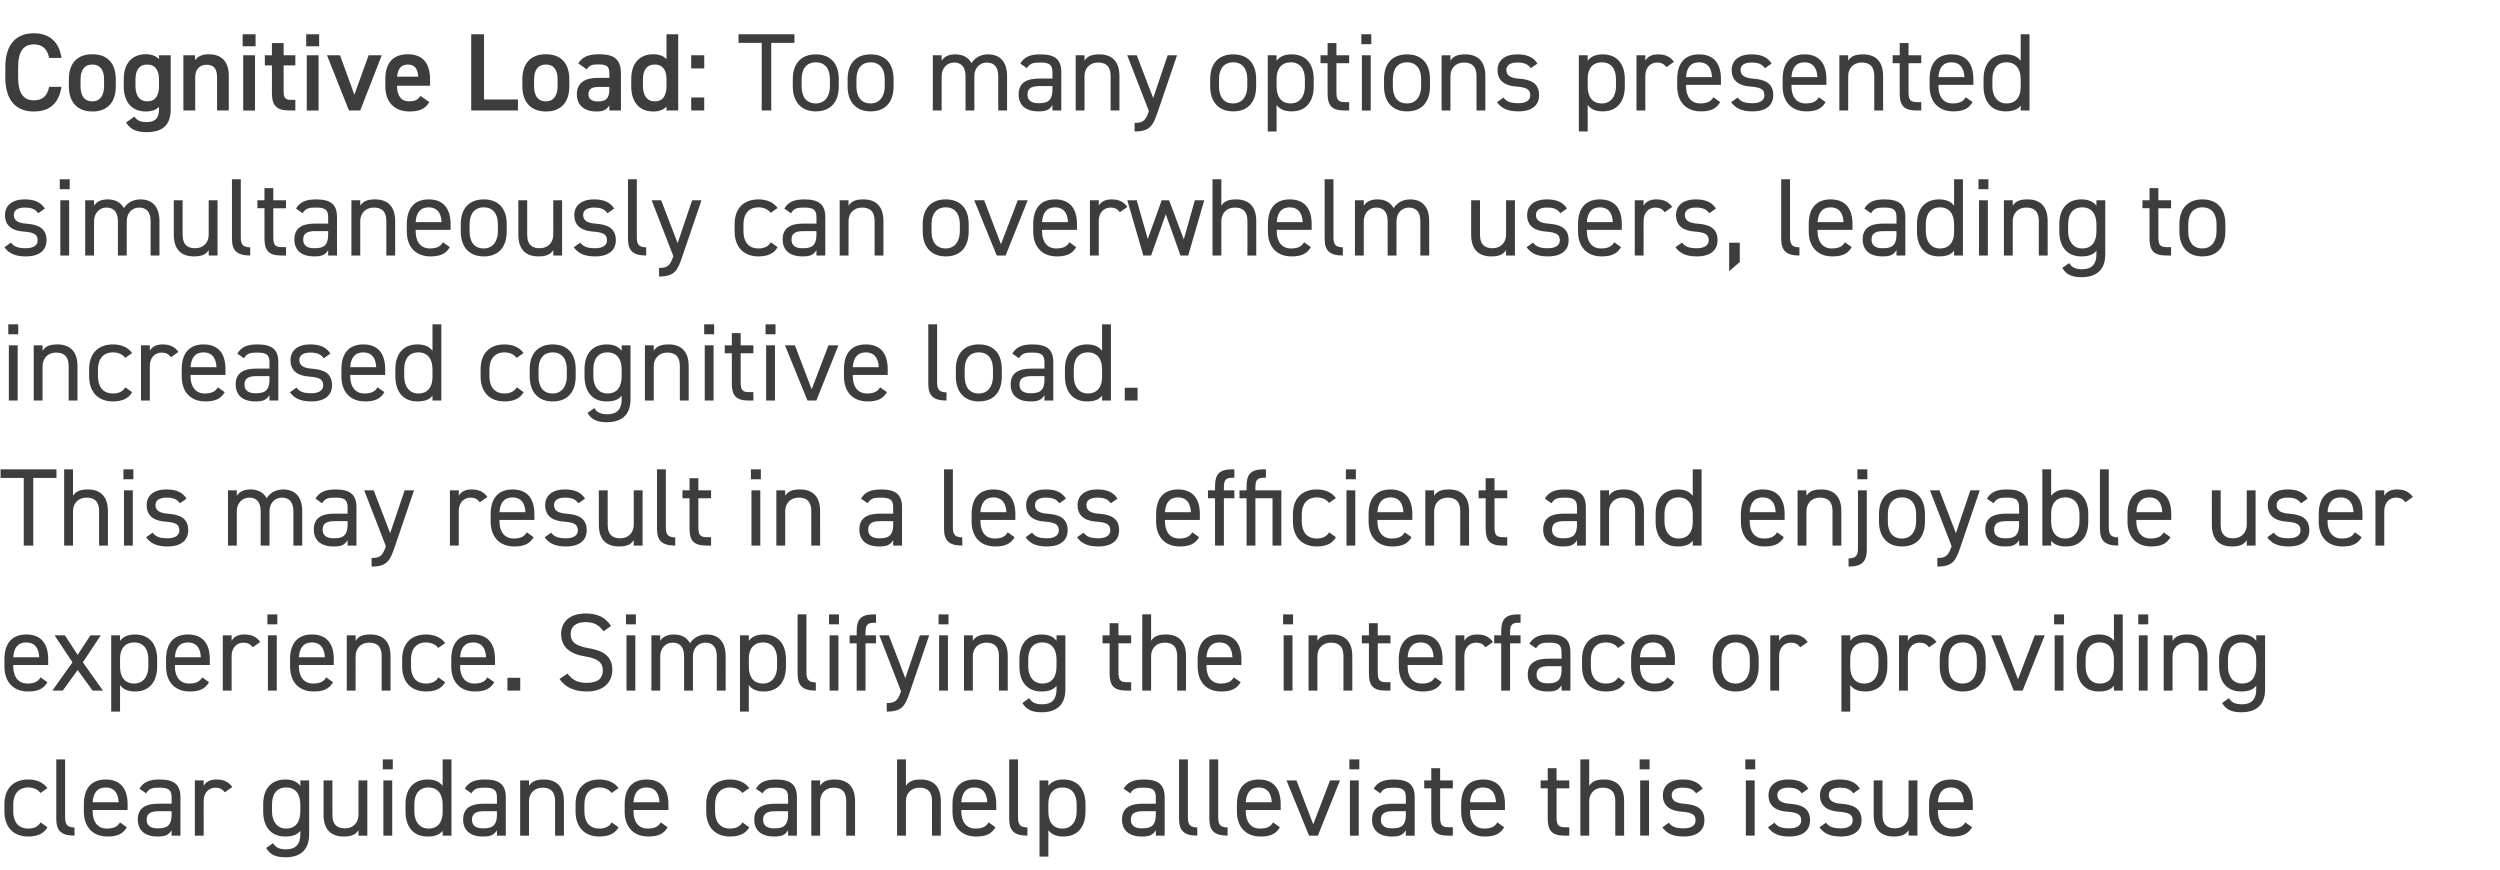 <svg xmlns="http://www.w3.org/2000/svg" width="362" height="126" fill="none"><path fill="#3D3D3D" d="M8.912 8.384H7.12C6.832 7.04 6.112 6.432 4.896 6.432c-1.472 0-2.272.96-2.272 3.344v1.408c0 2.352.8 3.344 2.272 3.344 1.264 0 1.936-.608 2.224-1.952h1.776c-.368 2.48-1.808 3.568-4 3.568-2.464 0-4.128-1.488-4.128-4.96V9.776c0-3.472 1.664-4.96 4.128-4.96 2.192 0 3.648 1.168 4.016 3.568Zm7.855 3.104v1.008c0 2.128-1.04 3.648-3.392 3.648-2.24 0-3.408-1.44-3.408-3.648v-1.008c0-2.352 1.248-3.632 3.408-3.632s3.392 1.28 3.392 3.632Zm-3.392 3.184c1.216 0 1.696-.976 1.696-2.224v-.928c0-1.392-.56-2.176-1.696-2.176-1.152 0-1.712.8-1.712 2.176v.928c0 1.248.416 2.224 1.712 2.224Zm9.649-6.112V8h1.696v7.84c0 2.464-1.408 3.296-3.488 3.296-1.44 0-2.336-.368-2.976-1.392l1.2-.864c.352.528.848.8 1.728.8 1.28 0 1.84-.544 1.84-1.84v-.368c-.432.448-1.072.672-1.92.672-2.128 0-3.184-1.52-3.184-3.616V11.44c0-2.304 1.248-3.584 3.184-3.584.864 0 1.488.256 1.92.704Zm-1.696 6.112c1.28 0 1.696-.976 1.696-2.224v-.928c0-1.376-.56-2.176-1.696-2.176-1.152 0-1.712.784-1.712 2.176v.928c0 1.248.48 2.224 1.712 2.224ZM26.553 16V8h1.68v.72c.352-.48.928-.864 1.984-.864 1.648 0 2.912.832 2.912 3.136V16h-1.696v-4.816c0-1.408-.64-1.808-1.52-1.808-1.056 0-1.648.72-1.648 1.792V16h-1.712Zm8.662 0V8h1.711v8h-1.712Zm-.08-9.296V4.96h1.872v1.744h-1.872Zm3.215 2.768V8h1.024V6.24h1.696V8h1.696v1.472H41.07v3.664c0 .928.144 1.328 1.04 1.328h.656V16h-.784c-1.92 0-2.608-.656-2.608-2.544V9.472H38.35ZM44.418 16V8h1.712v8h-1.712Zm-.08-9.296V4.96h1.872v1.744h-1.872ZM53.378 8h1.903l-3.12 8H50.53l-3.184-8h1.888l2.08 5.712L53.377 8Zm7.505 5.888 1.28.896c-.56.976-1.456 1.36-2.864 1.36-2.288 0-3.504-1.488-3.504-3.616V11.44c0-2.352 1.152-3.584 3.248-3.584 2.192 0 3.232 1.312 3.232 3.68v.88H57.49v.032c0 1.248.48 2.224 1.744 2.224.944 0 1.328-.288 1.648-.784Zm-1.84-4.544c-.992 0-1.456.672-1.536 1.76h3.056c-.064-1.168-.544-1.76-1.52-1.76ZM70.088 4.96v9.44H75V16h-6.768V4.96h1.856Zm12.35 6.528v1.008c0 2.128-1.04 3.648-3.392 3.648-2.24 0-3.408-1.44-3.408-3.648v-1.008c0-2.352 1.248-3.632 3.408-3.632s3.392 1.28 3.392 3.632Zm-3.392 3.184c1.216 0 1.697-.976 1.697-2.224v-.928c0-1.392-.56-2.176-1.697-2.176-1.152 0-1.712.8-1.712 2.176v.928c0 1.248.416 2.224 1.712 2.224Zm4.482-1.024c0-1.712 1.264-2.368 2.976-2.368h1.728v-.672c0-1.008-.384-1.28-1.584-1.28-.864 0-1.296.096-1.68.72l-1.232-.864c.576-.944 1.44-1.328 3.024-1.328 2.048 0 3.152.64 3.152 2.768V16h-1.68v-.736c-.384.624-.88.88-1.856.88-1.76 0-2.848-.896-2.848-2.496Zm4.704-.672v-.384h-1.6c-1.008 0-1.424.352-1.424 1.056 0 .736.544 1.04 1.36 1.04 1.04 0 1.664-.32 1.664-1.712Zm8.276-4.416v-3.6h1.696V16h-1.696v-.56c-.432.448-1.04.704-1.92.704-2.128 0-3.184-1.52-3.184-3.616V11.44c0-2.304 1.248-3.584 3.184-3.584.832 0 1.472.24 1.92.704Zm-1.696 6.112c1.28 0 1.696-.976 1.696-2.224v-1.024c0-1.312-.592-2.08-1.696-2.08-1.152 0-1.712.784-1.712 2.176v.928c0 1.248.48 2.224 1.712 2.224ZM101.973 8v1.904h-1.888V8h1.888Zm0 6.112V16h-1.888v-1.888h1.888Zm4.966-9.152h8.096v1.248h-3.36V16h-1.376V6.208h-3.36V4.96Zm14.513 6.496v1.056c0 2.08-1.024 3.616-3.328 3.616-2.128 0-3.328-1.408-3.328-3.616v-1.056c0-2.272 1.232-3.584 3.328-3.584 2.112 0 3.328 1.296 3.328 3.584Zm-3.328 3.52c1.36 0 2.048-1.104 2.048-2.464v-1.056c0-1.52-.736-2.432-2.048-2.432s-2.048.928-2.048 2.432v1.056c0 1.376.576 2.464 2.048 2.464Zm11.266-3.52v1.056c0 2.08-1.024 3.616-3.328 3.616-2.128 0-3.328-1.408-3.328-3.616v-1.056c0-2.272 1.232-3.584 3.328-3.584 2.112 0 3.328 1.296 3.328 3.584Zm-3.328 3.52c1.36 0 2.048-1.104 2.048-2.464v-1.056c0-1.52-.736-2.432-2.048-2.432s-2.048.928-2.048 2.432v1.056c0 1.376.576 2.464 2.048 2.464ZM135.071 16V8h1.28v.784c.352-.544.96-.912 1.984-.912 1.072 0 1.888.432 2.336 1.264.544-.848 1.424-1.264 2.4-1.264 1.712 0 2.752 1.056 2.752 3.136V16h-1.28v-4.976c0-1.456-.72-1.968-1.664-1.968-1.024 0-1.792.816-1.792 1.952V16h-1.28v-4.976c0-1.456-.72-1.968-1.664-1.968-1.04 0-1.792.848-1.792 1.952V16h-1.28Zm12.428-2.336c0-1.728 1.232-2.288 2.992-2.288h1.904v-.928c0-1.136-.528-1.392-1.776-1.392-.96 0-1.472.08-1.92.816l-.96-.672c.56-.928 1.376-1.328 2.896-1.328 2.032 0 3.04.656 3.04 2.576V16h-1.28v-.784c-.448.736-.992.912-2.032.912-1.856 0-2.864-.912-2.864-2.464Zm4.896-.736v-.464h-1.904c-1.264 0-1.712.432-1.712 1.232 0 .896.64 1.248 1.584 1.248 1.184 0 2.032-.224 2.032-2.016ZM155.759 16V8h1.28v.784c.4-.608.96-.912 2.144-.912 1.712 0 2.912.896 2.912 3.136V16h-1.28v-4.976c0-1.616-.88-1.968-1.824-1.968-1.2 0-1.952.848-1.952 1.952V16h-1.28Zm10.566.192.032-.112L163.221 8h1.376l2.384 6.208L169.077 8h1.36l-2.816 8.256c-.656 1.92-1.088 2.784-3.328 2.784v-1.248c1.056 0 1.552-.176 2.032-1.6Zm15.565-4.736v1.056c0 2.08-1.024 3.616-3.328 3.616-2.128 0-3.328-1.408-3.328-3.616v-1.056c0-2.272 1.232-3.584 3.328-3.584 2.112 0 3.328 1.296 3.328 3.584Zm-3.328 3.52c1.36 0 2.048-1.104 2.048-2.464v-1.056c0-1.52-.736-2.432-2.048-2.432s-2.048.928-2.048 2.432v1.056c0 1.376.576 2.464 2.048 2.464Zm6.289-6.176c.432-.592 1.12-.928 2.176-.928 1.984 0 3.2 1.296 3.2 3.584v1.056c0 2.08-1.024 3.616-3.2 3.616-1.056 0-1.744-.336-2.176-.928v3.84h-1.28V8h1.28v.8Zm2.048 6.176c1.36 0 2.048-1.104 2.048-2.464v-1.056c0-1.52-.736-2.432-2.048-2.432-1.28 0-2.048.88-2.048 2.32v1.168c0 1.376.576 2.464 2.048 2.464Zm4.312-5.824V8h1.024V6.24h1.28V8h1.84v1.152h-1.84v4.064c0 1.104.128 1.568 1.2 1.568h.64V16h-.688c-1.888 0-2.432-.8-2.432-2.464V9.152h-1.024ZM197.202 16V8h1.28v8h-1.28Zm-.08-9.6V4.96h1.44V6.4h-1.44Zm9.94 5.056v1.056c0 2.08-1.024 3.616-3.328 3.616-2.128 0-3.328-1.408-3.328-3.616v-1.056c0-2.272 1.232-3.584 3.328-3.584 2.112 0 3.328 1.296 3.328 3.584Zm-3.328 3.52c1.36 0 2.048-1.104 2.048-2.464v-1.056c0-1.52-.736-2.432-2.048-2.432s-2.048.928-2.048 2.432v1.056c0 1.376.576 2.464 2.048 2.464ZM208.743 16V8h1.28v.784c.4-.608.96-.912 2.144-.912 1.712 0 2.912.896 2.912 3.136V16h-1.28v-4.976c0-1.616-.88-1.968-1.824-1.968-1.2 0-1.952.848-1.952 1.952V16h-1.28Zm13.878-6.8-.96.672c-.432-.56-.88-.816-1.984-.816-.944 0-1.552.368-1.552 1.072 0 .912.8 1.184 1.856 1.264 1.504.112 2.88.544 2.88 2.384 0 1.392-.944 2.352-3.008 2.352-1.632 0-2.48-.496-3.088-1.328l.944-.672c.432.576 1.008.816 2.16.816 1.072 0 1.712-.416 1.712-1.136 0-.864-.512-1.168-2.064-1.28-1.344-.096-2.672-.64-2.672-2.384 0-1.328.96-2.272 2.864-2.272 1.296 0 2.288.336 2.912 1.328Zm7.277-.4c.432-.592 1.12-.928 2.176-.928 1.984 0 3.2 1.296 3.2 3.584v1.056c0 2.08-1.024 3.616-3.2 3.616-1.056 0-1.744-.336-2.176-.928v3.84h-1.28V8h1.28v.8Zm2.048 6.176c1.36 0 2.048-1.104 2.048-2.464v-1.056c0-1.52-.736-2.432-2.048-2.432-1.28 0-2.048.88-2.048 2.32v1.168c0 1.376.576 2.464 2.048 2.464Zm10.44-6.016-1.088.768c-.336-.464-.752-.672-1.344-.672-.976 0-1.712.736-1.712 1.936V16h-1.28V8h1.28v.784c.336-.56.88-.912 1.856-.912 1.088 0 1.776.368 2.288 1.088Zm5.705 5.12.992.704c-.56.976-1.408 1.344-2.8 1.344-2.144 0-3.424-1.392-3.424-3.616v-1.056c0-2.272 1.072-3.584 3.168-3.584 2.112 0 3.168 1.296 3.168 3.584v.832h-5.056v.224c0 1.376.656 2.464 2.048 2.464 1.04 0 1.568-.304 1.904-.896Zm-2.064-5.056c-1.232 0-1.808.816-1.888 2.144h3.76c-.064-1.344-.656-2.144-1.872-2.144Zm10.5.176-.96.672c-.432-.56-.88-.816-1.984-.816-.944 0-1.552.368-1.552 1.072 0 .912.8 1.184 1.856 1.264 1.504.112 2.88.544 2.88 2.384 0 1.392-.944 2.352-3.008 2.352-1.632 0-2.48-.496-3.088-1.328l.944-.672c.432.576 1.008.816 2.16.816 1.072 0 1.712-.416 1.712-1.136 0-.864-.512-1.168-2.064-1.28-1.344-.096-2.672-.64-2.672-2.384 0-1.328.96-2.272 2.864-2.272 1.296 0 2.288.336 2.912 1.328Zm6.829 4.88.992.704c-.56.976-1.408 1.344-2.8 1.344-2.144 0-3.424-1.392-3.424-3.616v-1.056c0-2.272 1.072-3.584 3.168-3.584 2.112 0 3.168 1.296 3.168 3.584v.832h-5.056v.224c0 1.376.656 2.464 2.048 2.464 1.04 0 1.568-.304 1.904-.896Zm-2.064-5.056c-1.232 0-1.808.816-1.888 2.144h3.76c-.064-1.344-.656-2.144-1.872-2.144ZM266.337 16V8h1.28v.784c.4-.608.96-.912 2.144-.912 1.712 0 2.912.896 2.912 3.136V16h-1.28v-4.976c0-1.616-.88-1.968-1.824-1.968-1.2 0-1.952.848-1.952 1.952V16h-1.28Zm7.718-6.848V8h1.024V6.24h1.28V8h1.84v1.152h-1.84v4.064c0 1.104.128 1.568 1.2 1.568h.64V16h-.688c-1.888 0-2.432-.8-2.432-2.464V9.152h-1.024Zm10.583 4.928.992.704c-.56.976-1.408 1.344-2.8 1.344-2.144 0-3.424-1.392-3.424-3.616v-1.056c0-2.272 1.072-3.584 3.168-3.584 2.112 0 3.168 1.296 3.168 3.584v.832h-5.056v.224c0 1.376.656 2.464 2.048 2.464 1.04 0 1.568-.304 1.904-.896Zm-2.064-5.056c-1.232 0-1.808.816-1.888 2.144h3.76c-.064-1.344-.656-2.144-1.872-2.144Zm10.02-.224V4.96h1.28V16h-1.28v-.704c-.432.56-1.12.832-2.176.832-2.176 0-3.2-1.536-3.2-3.616v-1.056c0-2.288 1.216-3.584 3.2-3.584 1.056 0 1.744.336 2.176.928Zm-2.048 6.176c1.424 0 2.048-1.024 2.048-2.352v-1.168c0-1.504-.736-2.432-2.048-2.432s-2.048.912-2.048 2.432v1.056c0 1.36.688 2.464 2.048 2.464ZM6.496 30.2l-.96.672c-.432-.56-.88-.816-1.984-.816-.944 0-1.552.368-1.552 1.072 0 .912.8 1.184 1.856 1.264 1.504.112 2.88.544 2.88 2.384 0 1.392-.944 2.352-3.008 2.352-1.632 0-2.48-.496-3.088-1.328l.944-.672c.432.576 1.008.816 2.16.816 1.072 0 1.712-.416 1.712-1.136 0-.864-.512-1.168-2.064-1.28-1.344-.096-2.672-.64-2.672-2.384 0-1.328.96-2.272 2.864-2.272 1.296 0 2.288.336 2.912 1.328ZM8.733 37v-8h1.28v8h-1.28Zm-.08-9.6v-1.44h1.44v1.44h-1.44Zm3.684 9.6v-8h1.28v.784c.352-.544.96-.912 1.984-.912 1.072 0 1.888.432 2.336 1.264.544-.848 1.424-1.264 2.4-1.264 1.712 0 2.752 1.056 2.752 3.136V37h-1.28v-4.976c0-1.456-.72-1.968-1.664-1.968-1.024 0-1.792.816-1.792 1.952V37h-1.28v-4.976c0-1.456-.72-1.968-1.664-1.968-1.04 0-1.792.848-1.792 1.952V37h-1.28ZM31.5 29v8h-1.28v-.784c-.4.608-.96.912-2.144.912-1.712 0-2.912-.896-2.912-3.136V29h1.28v4.976c0 1.616.88 1.968 1.824 1.968 1.2 0 1.952-.848 1.952-1.952V29h1.28Zm2.086 5.536V25.96h1.28v8.256c0 .864.048 1.6 1.36 1.6V37c-2.016 0-2.64-.8-2.64-2.464Zm3.686-4.384V29h1.024v-1.76h1.28V29h1.84v1.152h-1.84v4.064c0 1.104.129 1.568 1.2 1.568h.64V37h-.688c-1.887 0-2.431-.8-2.431-2.464v-4.384h-1.025Zm5.351 4.512c0-1.728 1.232-2.288 2.992-2.288h1.904v-.928c0-1.136-.528-1.392-1.776-1.392-.96 0-1.472.08-1.92.816l-.96-.672c.56-.928 1.376-1.328 2.896-1.328 2.032 0 3.04.656 3.04 2.576V37h-1.28v-.784c-.448.736-.992.912-2.032.912-1.856 0-2.864-.912-2.864-2.464Zm4.896-.736v-.464h-1.904c-1.264 0-1.712.432-1.712 1.232 0 .896.64 1.248 1.584 1.248 1.184 0 2.032-.224 2.032-2.016ZM50.884 37v-8h1.28v.784c.4-.608.96-.912 2.144-.912 1.712 0 2.912.896 2.912 3.136V37h-1.28v-4.976c0-1.616-.88-1.968-1.824-1.968-1.2 0-1.952.848-1.952 1.952V37h-1.28Zm13.254-1.92.992.704c-.56.976-1.408 1.344-2.8 1.344-2.144 0-3.424-1.392-3.424-3.616v-1.056c0-2.272 1.072-3.584 3.168-3.584 2.112 0 3.168 1.296 3.168 3.584v.832h-5.056v.224c0 1.376.656 2.464 2.048 2.464 1.04 0 1.568-.304 1.904-.896Zm-2.064-5.056c-1.232 0-1.808.816-1.888 2.144h3.76c-.064-1.344-.656-2.144-1.872-2.144Zm11.3 2.432v1.056c0 2.08-1.024 3.616-3.328 3.616-2.128 0-3.328-1.408-3.328-3.616v-1.056c0-2.272 1.232-3.584 3.328-3.584 2.112 0 3.328 1.296 3.328 3.584Zm-3.328 3.52c1.36 0 2.048-1.104 2.048-2.464v-1.056c0-1.52-.736-2.432-2.048-2.432s-2.048.928-2.048 2.432v1.056c0 1.376.576 2.464 2.048 2.464ZM81.392 29v8h-1.28v-.784c-.4.608-.96.912-2.144.912-1.712 0-2.912-.896-2.912-3.136V29h1.28v4.976c0 1.616.88 1.968 1.824 1.968 1.2 0 1.952-.848 1.952-1.952V29h1.28Zm7.541 1.2-.96.672c-.431-.56-.88-.816-1.983-.816-.944 0-1.552.368-1.552 1.072 0 .912.8 1.184 1.855 1.264 1.504.112 2.88.544 2.88 2.384 0 1.392-.944 2.352-3.008 2.352-1.632 0-2.48-.496-3.088-1.328l.945-.672c.431.576 1.007.816 2.16.816 1.072 0 1.712-.416 1.712-1.136 0-.864-.513-1.168-2.065-1.28-1.343-.096-2.671-.64-2.671-2.384 0-1.328.96-2.272 2.864-2.272 1.295 0 2.287.336 2.911 1.328Zm1.998 4.336V25.96h1.28v8.256c0 .864.048 1.6 1.36 1.6V37c-2.016 0-2.64-.8-2.64-2.464Zm6.534 2.656.032-.112L94.361 29h1.376l2.384 6.208L100.217 29h1.36l-2.816 8.256c-.656 1.92-1.088 2.784-3.328 2.784v-1.248c1.056 0 1.552-.176 2.032-1.6Zm14.141-2.112.992.704c-.496.928-1.472 1.344-2.768 1.344-2.192 0-3.456-1.408-3.456-3.616v-1.056c0-2.272 1.296-3.584 3.456-3.584 1.2 0 2.192.432 2.768 1.248l-1.008.704c-.352-.512-1.024-.8-1.76-.8-1.376 0-2.176.928-2.176 2.432v1.056c0 1.376.64 2.464 2.176 2.464.752 0 1.44-.256 1.776-.896Zm1.722-.416c0-1.728 1.232-2.288 2.992-2.288h1.904v-.928c0-1.136-.528-1.392-1.776-1.392-.96 0-1.472.08-1.92.816l-.96-.672c.56-.928 1.376-1.328 2.896-1.328 2.032 0 3.04.656 3.04 2.576V37h-1.28v-.784c-.448.736-.992.912-2.032.912-1.856 0-2.864-.912-2.864-2.464Zm4.896-.736v-.464h-1.904c-1.264 0-1.712.432-1.712 1.232 0 .896.64 1.248 1.584 1.248 1.184 0 2.032-.224 2.032-2.016ZM121.587 37v-8h1.28v.784c.4-.608.96-.912 2.144-.912 1.712 0 2.912.896 2.912 3.136V37h-1.28v-4.976c0-1.616-.88-1.968-1.824-1.968-1.2 0-1.952.848-1.952 1.952V37h-1.28Zm18.678-4.544v1.056c0 2.08-1.024 3.616-3.328 3.616-2.128 0-3.328-1.408-3.328-3.616v-1.056c0-2.272 1.232-3.584 3.328-3.584 2.112 0 3.328 1.296 3.328 3.584Zm-3.328 3.52c1.36 0 2.048-1.104 2.048-2.464v-1.056c0-1.52-.736-2.432-2.048-2.432s-2.048.928-2.048 2.432v1.056c0 1.376.576 2.464 2.048 2.464ZM147.37 29h1.44l-3.2 8h-1.28l-3.264-8h1.44l2.432 6.368L147.37 29Zm7.471 6.08.992.704c-.56.976-1.408 1.344-2.8 1.344-2.144 0-3.424-1.392-3.424-3.616v-1.056c0-2.272 1.072-3.584 3.168-3.584 2.112 0 3.168 1.296 3.168 3.584v.832h-5.056v.224c0 1.376.656 2.464 2.048 2.464 1.04 0 1.568-.304 1.904-.896Zm-2.064-5.056c-1.232 0-1.808.816-1.888 2.144h3.76c-.064-1.344-.656-2.144-1.872-2.144Zm10.468-.064-1.088.768c-.336-.464-.752-.672-1.344-.672-.976 0-1.712.736-1.712 1.936V37h-1.28v-8h1.28v.784c.336-.56.88-.912 1.856-.912 1.088 0 1.776.368 2.288 1.088Zm5.561 1.056L166.678 37h-1.12l-2.32-8h1.36l1.6 5.616L168.214 29h1.072l2.128 5.664 1.6-5.664h1.36l-2.32 8h-1.12l-2.128-5.984ZM175.571 37V25.96h1.28v3.824c.4-.608.96-.912 2.144-.912 1.712 0 2.912.896 2.912 3.136V37h-1.28v-4.976c0-1.616-.88-1.968-1.824-1.968-1.2 0-1.952.848-1.952 1.952V37h-1.28Zm13.254-1.92.992.704c-.56.976-1.408 1.344-2.8 1.344-2.144 0-3.424-1.392-3.424-3.616v-1.056c0-2.272 1.072-3.584 3.168-3.584 2.112 0 3.168 1.296 3.168 3.584v.832h-5.056v.224c0 1.376.656 2.464 2.048 2.464 1.04 0 1.568-.304 1.904-.896Zm-2.064-5.056c-1.232 0-1.808.816-1.888 2.144h3.76c-.064-1.344-.656-2.144-1.872-2.144Zm5.045 4.512V25.96h1.28v8.256c0 .864.048 1.6 1.36 1.6V37c-2.016 0-2.64-.8-2.64-2.464Zm4.39 2.464v-8h1.28v.784c.352-.544.96-.912 1.984-.912 1.072 0 1.888.432 2.336 1.264.544-.848 1.424-1.264 2.4-1.264 1.712 0 2.752 1.056 2.752 3.136V37h-1.28v-4.976c0-1.456-.72-1.968-1.664-1.968-1.024 0-1.792.816-1.792 1.952V37h-1.28v-4.976c0-1.456-.72-1.968-1.664-1.968-1.04 0-1.792.848-1.792 1.952V37h-1.28Zm23.164-8v8h-1.28v-.784c-.4.608-.96.912-2.144.912-1.712 0-2.912-.896-2.912-3.136V29h1.28v4.976c0 1.616.88 1.968 1.824 1.968 1.2 0 1.952-.848 1.952-1.952V29h1.28Zm7.542 1.2-.96.672c-.432-.56-.88-.816-1.984-.816-.944 0-1.552.368-1.552 1.072 0 .912.8 1.184 1.856 1.264 1.504.112 2.88.544 2.88 2.384 0 1.392-.944 2.352-3.008 2.352-1.632 0-2.48-.496-3.088-1.328l.944-.672c.432.576 1.008.816 2.16.816 1.072 0 1.712-.416 1.712-1.136 0-.864-.512-1.168-2.064-1.28-1.344-.096-2.672-.64-2.672-2.384 0-1.328.96-2.272 2.864-2.272 1.296 0 2.288.336 2.912 1.328Zm6.829 4.88.992.704c-.56.976-1.408 1.344-2.8 1.344-2.144 0-3.424-1.392-3.424-3.616v-1.056c0-2.272 1.072-3.584 3.168-3.584 2.112 0 3.168 1.296 3.168 3.584v.832h-5.056v.224c0 1.376.656 2.464 2.048 2.464 1.04 0 1.568-.304 1.904-.896Zm-2.064-5.056c-1.232 0-1.808.816-1.888 2.144h3.76c-.064-1.344-.656-2.144-1.872-2.144Zm10.469-.064-1.088.768c-.336-.464-.752-.672-1.344-.672-.976 0-1.712.736-1.712 1.936V37h-1.28v-8h1.28v.784c.336-.56.88-.912 1.856-.912 1.088 0 1.776.368 2.288 1.088Zm6.329.24-.96.672c-.432-.56-.88-.816-1.984-.816-.944 0-1.552.368-1.552 1.072 0 .912.8 1.184 1.856 1.264 1.504.112 2.88.544 2.88 2.384 0 1.392-.944 2.352-3.008 2.352-1.632 0-2.48-.496-3.088-1.328l.944-.672c.432.576 1.008.816 2.16.816 1.072 0 1.712-.416 1.712-1.136 0-.864-.512-1.168-2.064-1.28-1.344-.096-2.672-.64-2.672-2.384 0-1.328.96-2.272 2.864-2.272 1.296 0 2.288.336 2.912 1.328Zm3.453 4.944v2.8l-1.536 1.328v-4.128h1.536Zm5.997-.608V25.96h1.28v8.256c0 .864.048 1.6 1.36 1.6V37c-2.016 0-2.64-.8-2.64-2.464Zm9.223.544.992.704c-.56.976-1.408 1.344-2.8 1.344-2.144 0-3.424-1.392-3.424-3.616v-1.056c0-2.272 1.072-3.584 3.168-3.584 2.112 0 3.168 1.296 3.168 3.584v.832h-5.056v.224c0 1.376.656 2.464 2.048 2.464 1.04 0 1.568-.304 1.904-.896Zm-2.064-5.056c-1.232 0-1.808.816-1.888 2.144h3.76c-.064-1.344-.656-2.144-1.872-2.144Zm4.644 4.64c0-1.728 1.232-2.288 2.992-2.288h1.904v-.928c0-1.136-.528-1.392-1.776-1.392-.96 0-1.472.08-1.92.816l-.96-.672c.56-.928 1.376-1.328 2.896-1.328 2.032 0 3.04.656 3.04 2.576V37h-1.28v-.784c-.448.736-.992.912-2.032.912-1.856 0-2.864-.912-2.864-2.464Zm4.896-.736v-.464h-1.904c-1.264 0-1.712.432-1.712 1.232 0 .896.64 1.248 1.584 1.248 1.184 0 2.032-.224 2.032-2.016Zm8.34-4.128v-3.84h1.28V37h-1.28v-.704c-.432.56-1.12.832-2.176.832-2.176 0-3.2-1.536-3.2-3.616v-1.056c0-2.288 1.216-3.584 3.2-3.584 1.056 0 1.744.336 2.176.928Zm-2.048 6.176c1.424 0 2.048-1.024 2.048-2.352v-1.168c0-1.504-.736-2.432-2.048-2.432s-2.048.912-2.048 2.432v1.056c0 1.36.688 2.464 2.048 2.464ZM286.561 37v-8h1.28v8h-1.28Zm-.08-9.6v-1.44h1.44v1.44h-1.44Zm3.684 9.6v-8h1.28v.784c.4-.608.96-.912 2.144-.912 1.712 0 2.912.896 2.912 3.136V37h-1.28v-4.976c0-1.616-.88-1.968-1.824-1.968-1.2 0-1.952.848-1.952 1.952V37h-1.28Zm13.398-7.2V29h1.28v7.84c0 2.224-1.28 3.296-3.424 3.296-1.392 0-2.24-.368-2.8-1.344l.992-.704c.336.592.864.896 1.904.896 1.392 0 2.048-.768 2.048-2.144v-.544c-.432.56-1.12.832-2.176.832-2.176 0-3.2-1.536-3.2-3.616v-1.056c0-2.288 1.216-3.584 3.2-3.584 1.056 0 1.744.336 2.176.928Zm-2.048 6.176c1.472 0 2.048-1.088 2.048-2.464v-1.056c0-1.504-.736-2.432-2.048-2.432s-2.048.912-2.048 2.432v1.056c0 1.36.688 2.464 2.048 2.464Zm8.712-5.824V29h1.024v-1.76h1.28V29h1.84v1.152h-1.84v4.064c0 1.104.128 1.568 1.2 1.568h.64V37h-.688c-1.888 0-2.432-.8-2.432-2.464v-4.384h-1.024Zm12.007 2.304v1.056c0 2.08-1.024 3.616-3.328 3.616-2.128 0-3.328-1.408-3.328-3.616v-1.056c0-2.272 1.232-3.584 3.328-3.584 2.112 0 3.328 1.296 3.328 3.584Zm-3.328 3.52c1.36 0 2.048-1.104 2.048-2.464v-1.056c0-1.52-.736-2.432-2.048-2.432s-2.048.928-2.048 2.432v1.056c0 1.376.576 2.464 2.048 2.464ZM1.28 58v-8h1.28v8H1.28Zm-.08-9.6v-1.44h1.44v1.44H1.2ZM4.884 58v-8h1.28v.784c.4-.608.96-.912 2.144-.912 1.712 0 2.912.896 2.912 3.136V58H9.94v-4.976c0-1.616-.88-1.968-1.824-1.968-1.2 0-1.952.848-1.952 1.952V58h-1.28Zm13.254-1.92.992.704c-.496.928-1.472 1.344-2.768 1.344-2.192 0-3.456-1.408-3.456-3.616v-1.056c0-2.272 1.296-3.584 3.456-3.584 1.2 0 2.192.432 2.768 1.248l-1.008.704c-.352-.512-1.024-.8-1.76-.8-1.376 0-2.176.928-2.176 2.432v1.056c0 1.376.64 2.464 2.176 2.464.752 0 1.44-.256 1.776-.896Zm7.701-5.12-1.088.768c-.336-.464-.752-.672-1.344-.672-.976 0-1.712.736-1.712 1.936V58h-1.28v-8h1.28v.784c.336-.56.88-.912 1.856-.912 1.088 0 1.776.368 2.288 1.088Zm5.705 5.12.992.704c-.56.976-1.408 1.344-2.8 1.344-2.144 0-3.424-1.392-3.424-3.616v-1.056c0-2.272 1.072-3.584 3.168-3.584 2.112 0 3.168 1.296 3.168 3.584v.832h-5.056v.224c0 1.376.656 2.464 2.048 2.464 1.04 0 1.568-.304 1.904-.896Zm-2.064-5.056c-1.232 0-1.808.816-1.888 2.144h3.76c-.064-1.344-.656-2.144-1.872-2.144Zm4.644 4.64c0-1.728 1.232-2.288 2.992-2.288h1.904v-.928c0-1.136-.528-1.392-1.776-1.392-.96 0-1.472.08-1.92.816l-.96-.672c.56-.928 1.376-1.328 2.896-1.328 2.032 0 3.04.656 3.04 2.576V58h-1.28v-.784c-.448.736-.992.912-2.032.912-1.856 0-2.864-.912-2.864-2.464Zm4.896-.736v-.464h-1.904c-1.264 0-1.712.432-1.712 1.232 0 .896.64 1.248 1.584 1.248 1.184 0 2.032-.224 2.032-2.016Zm8.82-3.728-.96.672c-.432-.56-.88-.816-1.984-.816-.944 0-1.552.368-1.552 1.072 0 .912.8 1.184 1.856 1.264 1.504.112 2.88.544 2.88 2.384 0 1.392-.944 2.352-3.008 2.352-1.632 0-2.48-.496-3.088-1.328l.944-.672c.432.576 1.008.816 2.16.816 1.072 0 1.712-.416 1.712-1.136 0-.864-.512-1.168-2.064-1.28-1.344-.096-2.672-.64-2.672-2.384 0-1.328.96-2.272 2.864-2.272 1.296 0 2.288.336 2.912 1.328Zm6.829 4.88.992.704c-.56.976-1.408 1.344-2.8 1.344-2.144 0-3.424-1.392-3.424-3.616v-1.056c0-2.272 1.072-3.584 3.168-3.584 2.112 0 3.168 1.296 3.168 3.584v.832h-5.056v.224c0 1.376.656 2.464 2.048 2.464 1.04 0 1.568-.304 1.904-.896Zm-2.064-5.056c-1.232 0-1.808.816-1.888 2.144h3.76c-.064-1.344-.656-2.144-1.872-2.144Zm10.02-.224v-3.84h1.28V58h-1.28v-.704c-.432.56-1.12.832-2.176.832-2.176 0-3.2-1.536-3.2-3.616v-1.056c0-2.288 1.216-3.584 3.2-3.584 1.056 0 1.744.336 2.176.928Zm-2.048 6.176c1.424 0 2.048-1.024 2.048-2.352v-1.168c0-1.504-.736-2.432-2.048-2.432s-2.048.912-2.048 2.432v1.056c0 1.36.688 2.464 2.048 2.464Zm14.248-.896.992.704c-.496.928-1.472 1.344-2.768 1.344-2.192 0-3.456-1.408-3.456-3.616v-1.056c0-2.272 1.296-3.584 3.456-3.584 1.2 0 2.192.432 2.768 1.248l-1.008.704c-.352-.512-1.024-.8-1.76-.8-1.376 0-2.176.928-2.176 2.432v1.056c0 1.376.64 2.464 2.176 2.464.752 0 1.44-.256 1.776-.896Zm8.534-2.624v1.056c0 2.08-1.024 3.616-3.328 3.616-2.129 0-3.329-1.408-3.329-3.616v-1.056c0-2.272 1.233-3.584 3.329-3.584 2.111 0 3.328 1.296 3.328 3.584Zm-3.328 3.52c1.36 0 2.047-1.104 2.047-2.464v-1.056c0-1.52-.736-2.432-2.047-2.432-1.313 0-2.049.928-2.049 2.432v1.056c0 1.376.576 2.464 2.049 2.464Zm9.985-6.176V50h1.28v7.84c0 2.224-1.28 3.296-3.424 3.296-1.392 0-2.24-.368-2.8-1.344l.992-.704c.336.592.864.896 1.904.896 1.392 0 2.048-.768 2.048-2.144v-.544c-.432.56-1.12.832-2.176.832-2.176 0-3.2-1.536-3.2-3.616v-1.056c0-2.288 1.216-3.584 3.2-3.584 1.056 0 1.744.336 2.176.928Zm-2.048 6.176c1.472 0 2.048-1.088 2.048-2.464v-1.056c0-1.504-.736-2.432-2.048-2.432s-2.048.912-2.048 2.432v1.056c0 1.36.688 2.464 2.048 2.464ZM93.384 58v-8h1.28v.784c.4-.608.96-.912 2.144-.912 1.712 0 2.912.896 2.912 3.136V58h-1.28v-4.976c0-1.616-.88-1.968-1.824-1.968-1.2 0-1.952.848-1.952 1.952V58h-1.28Zm8.662 0v-8h1.28v8h-1.28Zm-.08-9.6v-1.44h1.44v1.44h-1.44Zm2.979 2.752V50h1.024v-1.76h1.28V50h1.84v1.152h-1.84v4.064c0 1.104.128 1.568 1.2 1.568h.64V58h-.688c-1.888 0-2.432-.8-2.432-2.464v-4.384h-1.024ZM110.936 58v-8h1.28v8h-1.28Zm-.08-9.6v-1.44h1.44v1.44h-1.44Zm9.108 1.6h1.44l-3.2 8h-1.28l-3.264-8h1.44l2.432 6.368L119.964 50Zm7.471 6.08.992.704c-.56.976-1.408 1.344-2.8 1.344-2.144 0-3.424-1.392-3.424-3.616v-1.056c0-2.272 1.072-3.584 3.168-3.584 2.112 0 3.168 1.296 3.168 3.584v.832h-5.056v.224c0 1.376.656 2.464 2.048 2.464 1.04 0 1.568-.304 1.904-.896Zm-2.064-5.056c-1.232 0-1.809.816-1.888 2.144h3.76c-.064-1.344-.656-2.144-1.872-2.144Zm9.044 4.512V46.96h1.28v8.256c0 .864.048 1.6 1.36 1.6V58c-2.016 0-2.64-.8-2.64-2.464Zm10.647-2.08v1.056c0 2.08-1.024 3.616-3.328 3.616-2.128 0-3.328-1.408-3.328-3.616v-1.056c0-2.272 1.232-3.584 3.328-3.584 2.112 0 3.328 1.296 3.328 3.584Zm-3.328 3.52c1.36 0 2.048-1.104 2.048-2.464v-1.056c0-1.52-.736-2.432-2.048-2.432s-2.048.928-2.048 2.432v1.056c0 1.376.576 2.464 2.048 2.464Zm4.609-1.312c0-1.728 1.232-2.288 2.992-2.288h1.904v-.928c0-1.136-.528-1.392-1.776-1.392-.96 0-1.472.08-1.92.816l-.96-.672c.56-.928 1.376-1.328 2.896-1.328 2.032 0 3.04.656 3.04 2.576V58h-1.28v-.784c-.448.736-.992.912-2.032.912-1.856 0-2.864-.912-2.864-2.464Zm4.896-.736v-.464h-1.904c-1.264 0-1.712.432-1.712 1.232 0 .896.64 1.248 1.584 1.248 1.184 0 2.032-.224 2.032-2.016Zm8.34-4.128v-3.84h1.28V58h-1.28v-.704c-.432.56-1.12.832-2.176.832-2.176 0-3.2-1.536-3.2-3.616v-1.056c0-2.288 1.216-3.584 3.2-3.584 1.056 0 1.744.336 2.176.928Zm-2.048 6.176c1.424 0 2.048-1.024 2.048-2.352v-1.168c0-1.504-.736-2.432-2.048-2.432s-2.048.912-2.048 2.432v1.056c0 1.36.688 2.464 2.048 2.464Zm7.191-.832V58h-1.856v-1.856h1.856ZM.08 67.96h8.096v1.248h-3.36V79H3.44v-9.792H.08V67.96ZM9.29 79V67.96h1.28v3.824c.4-.608.96-.912 2.144-.912 1.712 0 2.912.896 2.912 3.136V79h-1.28v-4.976c0-1.616-.88-1.968-1.824-1.968-1.2 0-1.952.848-1.952 1.952V79H9.29Zm8.662 0v-8h1.28v8h-1.28Zm-.08-9.6v-1.44h1.44v1.44h-1.44Zm9.14 2.8-.96.672c-.432-.56-.88-.816-1.984-.816-.944 0-1.552.368-1.552 1.072 0 .912.8 1.184 1.856 1.264 1.504.112 2.88.544 2.88 2.384 0 1.392-.944 2.352-3.008 2.352-1.632 0-2.48-.496-3.088-1.328l.944-.672c.432.576 1.008.816 2.16.816 1.072 0 1.712-.416 1.712-1.136 0-.864-.512-1.168-2.064-1.28-1.344-.096-2.672-.64-2.672-2.384 0-1.328.96-2.272 2.864-2.272 1.296 0 2.288.336 2.912 1.328Zm5.997 6.8v-8h1.28v.784c.352-.544.96-.912 1.984-.912 1.072 0 1.888.432 2.336 1.264.544-.848 1.424-1.264 2.4-1.264 1.712 0 2.752 1.056 2.752 3.136V79h-1.28v-4.976c0-1.456-.72-1.968-1.664-1.968-1.024 0-1.792.816-1.792 1.952V79h-1.28v-4.976c0-1.456-.72-1.968-1.664-1.968-1.04 0-1.792.848-1.792 1.952V79h-1.28Zm12.428-2.336c0-1.728 1.232-2.288 2.992-2.288h1.904v-.928c0-1.136-.528-1.392-1.776-1.392-.96 0-1.472.08-1.92.816l-.96-.672c.56-.928 1.376-1.328 2.896-1.328 2.032 0 3.04.656 3.04 2.576V79h-1.28v-.784c-.448.736-.992.912-2.032.912-1.856 0-2.864-.912-2.864-2.464Zm4.896-.736v-.464h-1.904c-1.264 0-1.712.432-1.712 1.232 0 .896.64 1.248 1.584 1.248 1.184 0 2.032-.224 2.032-2.016Zm5.507 3.264.032-.112L52.736 71h1.376l2.384 6.208L58.592 71h1.36l-2.816 8.256c-.656 1.92-1.088 2.784-3.328 2.784v-1.248c1.056 0 1.552-.176 2.032-1.6Zm14.733-7.232-1.088.768c-.336-.464-.752-.672-1.344-.672-.976 0-1.712.736-1.712 1.936V79h-1.28v-8h1.28v.784c.336-.56.88-.912 1.856-.912 1.088 0 1.776.368 2.288 1.088Zm5.705 5.12.992.704c-.56.976-1.408 1.344-2.8 1.344-2.144 0-3.424-1.392-3.424-3.616v-1.056c0-2.272 1.072-3.584 3.168-3.584 2.112 0 3.168 1.296 3.168 3.584v.832h-5.056v.224c0 1.376.656 2.464 2.048 2.464 1.04 0 1.568-.304 1.904-.896Zm-2.064-5.056c-1.232 0-1.808.816-1.888 2.144h3.76c-.064-1.344-.656-2.144-1.872-2.144Zm10.5.176-.96.672c-.431-.56-.88-.816-1.983-.816-.944 0-1.552.368-1.552 1.072 0 .912.8 1.184 1.856 1.264 1.504.112 2.88.544 2.88 2.384 0 1.392-.944 2.352-3.008 2.352-1.632 0-2.48-.496-3.088-1.328l.944-.672c.432.576 1.008.816 2.16.816 1.072 0 1.712-.416 1.712-1.136 0-.864-.512-1.168-2.064-1.28-1.344-.096-2.672-.64-2.672-2.384 0-1.328.96-2.272 2.864-2.272 1.296 0 2.288.336 2.912 1.328Zm8.334-1.2v8h-1.28v-.784c-.4.608-.96.912-2.144.912-1.712 0-2.912-.896-2.912-3.136V71h1.28v4.976c0 1.616.88 1.968 1.824 1.968 1.2 0 1.952-.848 1.952-1.952V71h1.28Zm2.086 5.536V67.96h1.28v8.256c0 .864.048 1.6 1.36 1.6V79c-2.016 0-2.64-.8-2.64-2.464Zm3.686-4.384V71h1.024v-1.76h1.28V71h1.84v1.152h-1.84v4.064c0 1.104.128 1.568 1.2 1.568h.64V79h-.688c-1.888 0-2.432-.8-2.432-2.464v-4.384H98.82ZM108.811 79v-8h1.28v8h-1.28Zm-.08-9.6v-1.44h1.44v1.44h-1.44Zm3.684 9.6v-8h1.28v.784c.4-.608.96-.912 2.144-.912 1.712 0 2.912.896 2.912 3.136V79h-1.28v-4.976c0-1.616-.88-1.968-1.824-1.968-1.2 0-1.952.848-1.952 1.952V79h-1.28Zm12.022-2.336c0-1.728 1.232-2.288 2.992-2.288h1.904v-.928c0-1.136-.528-1.392-1.776-1.392-.96 0-1.472.08-1.92.816l-.96-.672c.56-.928 1.376-1.328 2.896-1.328 2.032 0 3.04.656 3.04 2.576V79h-1.28v-.784c-.448.736-.992.912-2.032.912-1.856 0-2.864-.912-2.864-2.464Zm4.896-.736v-.464h-1.904c-1.264 0-1.712.432-1.712 1.232 0 .896.64 1.248 1.584 1.248 1.184 0 2.032-.224 2.032-2.016Zm7.363.608V67.96h1.28v8.256c0 .864.048 1.6 1.36 1.6V79c-2.016 0-2.64-.8-2.64-2.464Zm9.223.544.992.704c-.56.976-1.408 1.344-2.8 1.344-2.144 0-3.424-1.392-3.424-3.616v-1.056c0-2.272 1.072-3.584 3.168-3.584 2.112 0 3.168 1.296 3.168 3.584v.832h-5.056v.224c0 1.376.656 2.464 2.048 2.464 1.04 0 1.568-.304 1.904-.896Zm-2.064-5.056c-1.232 0-1.808.816-1.888 2.144h3.76c-.064-1.344-.656-2.144-1.872-2.144Zm10.5.176-.96.672c-.432-.56-.88-.816-1.984-.816-.944 0-1.552.368-1.552 1.072 0 .912.8 1.184 1.856 1.264 1.504.112 2.88.544 2.88 2.384 0 1.392-.944 2.352-3.008 2.352-1.632 0-2.48-.496-3.088-1.328l.944-.672c.432.576 1.008.816 2.16.816 1.072 0 1.712-.416 1.712-1.136 0-.864-.512-1.168-2.064-1.28-1.344-.096-2.672-.64-2.672-2.384 0-1.328.96-2.272 2.864-2.272 1.296 0 2.288.336 2.912 1.328Zm7.454 0-.96.672c-.432-.56-.88-.816-1.984-.816-.944 0-1.553.368-1.553 1.072 0 .912.801 1.184 1.857 1.264 1.504.112 2.88.544 2.88 2.384 0 1.392-.944 2.352-3.008 2.352-1.632 0-2.48-.496-3.088-1.328l.944-.672c.432.576 1.008.816 2.16.816 1.072 0 1.712-.416 1.712-1.136 0-.864-.512-1.168-2.064-1.28-1.344-.096-2.672-.64-2.672-2.384 0-1.328.96-2.272 2.864-2.272 1.296 0 2.288.336 2.912 1.328Zm10.829 4.88.992.704c-.56.976-1.408 1.344-2.8 1.344-2.144 0-3.424-1.392-3.424-3.616v-1.056c0-2.272 1.072-3.584 3.168-3.584 2.112 0 3.168 1.296 3.168 3.584v.832h-5.056v.224c0 1.376.656 2.464 2.048 2.464 1.04 0 1.568-.304 1.904-.896Zm-2.064-5.056c-1.232 0-1.808.816-1.888 2.144h3.76c-.064-1.344-.656-2.144-1.872-2.144Zm4.34-1.024h1.024v-.576c0-1.664.544-2.464 2.432-2.464h.368v1.216h-.32c-1.072 0-1.2.464-1.2 1.568V71h1.52v1.152h-1.52V79h-1.28v-6.848h-1.024V71Zm4.563 0h1.024v-.576c0-1.664.544-2.464 2.432-2.464h.368v1.216h-.32c-1.072 0-1.2.464-1.2 1.568V71h3.76v8h-1.28v-6.848h-2.48V79h-1.28v-6.848h-1.024V71Zm12.973 6.08.992.704c-.496.928-1.472 1.344-2.768 1.344-2.192 0-3.456-1.408-3.456-3.616v-1.056c0-2.272 1.296-3.584 3.456-3.584 1.2 0 2.192.432 2.768 1.248l-1.008.704c-.352-.512-1.024-.8-1.76-.8-1.376 0-2.176.928-2.176 2.432v1.056c0 1.376.64 2.464 2.176 2.464.752 0 1.44-.256 1.776-.896Zm2.518 1.92v-8h1.28v8h-1.28Zm-.08-9.6v-1.44h1.44v1.44h-1.44Zm8.515 7.68.992.704c-.56.976-1.408 1.344-2.8 1.344-2.144 0-3.424-1.392-3.424-3.616v-1.056c0-2.272 1.072-3.584 3.168-3.584 2.112 0 3.168 1.296 3.168 3.584v.832h-5.056v.224c0 1.376.656 2.464 2.048 2.464 1.04 0 1.568-.304 1.904-.896Zm-2.064-5.056c-1.232 0-1.808.816-1.888 2.144h3.76c-.064-1.344-.656-2.144-1.872-2.144ZM206.384 79v-8h1.28v.784c.4-.608.96-.912 2.144-.912 1.712 0 2.912.896 2.912 3.136V79h-1.28v-4.976c0-1.616-.88-1.968-1.824-1.968-1.2 0-1.952.848-1.952 1.952V79h-1.28Zm7.718-6.848V71h1.024v-1.76h1.28V71h1.84v1.152h-1.84v4.064c0 1.104.128 1.568 1.2 1.568h.64V79h-.688c-1.888 0-2.432-.8-2.432-2.464v-4.384h-1.024Zm9.351 4.512c0-1.728 1.232-2.288 2.992-2.288h1.904v-.928c0-1.136-.528-1.392-1.776-1.392-.96 0-1.472.08-1.92.816l-.96-.672c.56-.928 1.376-1.328 2.896-1.328 2.032 0 3.04.656 3.04 2.576V79h-1.28v-.784c-.448.736-.992.912-2.032.912-1.856 0-2.864-.912-2.864-2.464Zm4.896-.736v-.464h-1.904c-1.264 0-1.712.432-1.712 1.232 0 .896.64 1.248 1.584 1.248 1.184 0 2.032-.224 2.032-2.016ZM231.712 79v-8h1.28v.784c.4-.608.96-.912 2.144-.912 1.712 0 2.912.896 2.912 3.136V79h-1.28v-4.976c0-1.616-.88-1.968-1.824-1.968-1.2 0-1.952.848-1.952 1.952V79h-1.28Zm13.398-7.2v-3.84h1.28V79h-1.28v-.704c-.432.56-1.12.832-2.176.832-2.176 0-3.2-1.536-3.2-3.616v-1.056c0-2.288 1.216-3.584 3.2-3.584 1.056 0 1.744.336 2.176.928Zm-2.048 6.176c1.424 0 2.048-1.024 2.048-2.352v-1.168c0-1.504-.736-2.432-2.048-2.432s-2.048.912-2.048 2.432v1.056c0 1.36.688 2.464 2.048 2.464Zm14.248-.896.992.704c-.56.976-1.408 1.344-2.8 1.344-2.144 0-3.424-1.392-3.424-3.616v-1.056c0-2.272 1.072-3.584 3.168-3.584 2.112 0 3.168 1.296 3.168 3.584v.832h-5.056v.224c0 1.376.656 2.464 2.048 2.464 1.04 0 1.568-.304 1.904-.896Zm-2.064-5.056c-1.232 0-1.808.816-1.888 2.144h3.76c-.064-1.344-.656-2.144-1.872-2.144ZM260.29 79v-8h1.28v.784c.4-.608.96-.912 2.144-.912 1.712 0 2.912.896 2.912 3.136V79h-1.28v-4.976c0-1.616-.88-1.968-1.824-1.968-1.2 0-1.952.848-1.952 1.952V79h-1.28Zm10.022-8v8.576c0 1.664-.624 2.464-2.64 2.464v-1.184c1.312 0 1.36-.736 1.36-1.6V71h1.28Zm-1.36-1.6v-1.44h1.44v1.44h-1.44Zm9.782 5.056v1.056c0 2.08-1.024 3.616-3.328 3.616-2.128 0-3.328-1.408-3.328-3.616v-1.056c0-2.272 1.232-3.584 3.328-3.584 2.112 0 3.328 1.296 3.328 3.584Zm-3.328 3.52c1.36 0 2.048-1.104 2.048-2.464v-1.056c0-1.52-.736-2.432-2.048-2.432s-2.048.928-2.048 2.432v1.056c0 1.376.576 2.464 2.048 2.464Zm7.153 1.216.032-.112-3.136-8.08h1.376l2.384 6.208L285.311 71h1.36l-2.816 8.256c-.656 1.92-1.088 2.784-3.328 2.784v-1.248c1.056 0 1.552-.176 2.032-1.6Zm4.909-2.528c0-1.728 1.232-2.288 2.992-2.288h1.904v-.928c0-1.136-.528-1.392-1.776-1.392-.96 0-1.472.08-1.92.816l-.96-.672c.56-.928 1.376-1.328 2.896-1.328 2.032 0 3.04.656 3.04 2.576V79h-1.28v-.784c-.448.736-.992.912-2.032.912-1.856 0-2.864-.912-2.864-2.464Zm4.896-.736v-.464h-1.904c-1.264 0-1.712.432-1.712 1.232 0 .896.64 1.248 1.584 1.248 1.184 0 2.032-.224 2.032-2.016Zm4.644-7.968v3.84c.432-.592 1.12-.928 2.176-.928 1.984 0 3.2 1.296 3.2 3.584v1.056c0 2.08-1.024 3.616-3.2 3.616-1.072 0-1.744-.272-2.176-.832V79h-1.28V67.96h1.28Zm2.048 10.016c1.36 0 2.048-1.104 2.048-2.464v-1.056c0-1.52-.736-2.432-2.048-2.432-1.28 0-2.048.88-2.048 2.32v1.168c0 1.376.576 2.464 2.048 2.464Zm5.015-1.44V67.96h1.28v8.256c0 .864.048 1.6 1.36 1.6V79c-2.016 0-2.64-.8-2.64-2.464Zm9.223.544.992.704c-.56.976-1.408 1.344-2.8 1.344-2.144 0-3.424-1.392-3.424-3.616v-1.056c0-2.272 1.072-3.584 3.168-3.584 2.112 0 3.168 1.296 3.168 3.584v.832h-5.056v.224c0 1.376.656 2.464 2.048 2.464 1.04 0 1.568-.304 1.904-.896Zm-2.064-5.056c-1.232 0-1.808.816-1.888 2.144h3.76c-.064-1.344-.656-2.144-1.872-2.144ZM326.61 71v8h-1.28v-.784c-.4.608-.96.912-2.144.912-1.712 0-2.912-.896-2.912-3.136V71h1.28v4.976c0 1.616.88 1.968 1.824 1.968 1.2 0 1.952-.848 1.952-1.952V71h1.28Zm7.542 1.2-.96.672c-.432-.56-.88-.816-1.984-.816-.944 0-1.552.368-1.552 1.072 0 .912.8 1.184 1.856 1.264 1.504.112 2.88.544 2.88 2.384 0 1.392-.944 2.352-3.008 2.352-1.632 0-2.48-.496-3.088-1.328l.944-.672c.432.576 1.008.816 2.16.816 1.072 0 1.712-.416 1.712-1.136 0-.864-.512-1.168-2.064-1.28-1.344-.096-2.672-.64-2.672-2.384 0-1.328.96-2.272 2.864-2.272 1.296 0 2.288.336 2.912 1.328Zm6.829 4.88.992.704c-.56.976-1.408 1.344-2.8 1.344-2.144 0-3.424-1.392-3.424-3.616v-1.056c0-2.272 1.072-3.584 3.168-3.584 2.112 0 3.168 1.296 3.168 3.584v.832h-5.056v.224c0 1.376.656 2.464 2.048 2.464 1.04 0 1.568-.304 1.904-.896Zm-2.064-5.056c-1.232 0-1.808.816-1.888 2.144h3.76c-.064-1.344-.656-2.144-1.872-2.144Zm10.469-.064-1.088.768c-.336-.464-.752-.672-1.344-.672-.976 0-1.712.736-1.712 1.936V79h-1.28v-8h1.28v.784c.336-.56.88-.912 1.856-.912 1.088 0 1.776.368 2.288 1.088ZM5.872 98.08l.992.704c-.56.976-1.408 1.344-2.8 1.344-2.144 0-3.424-1.392-3.424-3.616v-1.056c0-2.272 1.072-3.584 3.168-3.584 2.112 0 3.168 1.296 3.168 3.584v.832H1.92v.224c0 1.376.656 2.464 2.048 2.464 1.04 0 1.568-.304 1.904-.896Zm-2.064-5.056c-1.232 0-1.808.816-1.888 2.144h3.76c-.064-1.344-.656-2.144-1.872-2.144ZM14.91 100h-1.504l-2.16-2.976L9.086 100H7.582l2.912-4.096L7.902 92h1.504l1.84 2.832L13.086 92h1.504l-2.592 3.904L14.91 100Zm2.473-7.2c.431-.592 1.12-.928 2.175-.928 1.985 0 3.2 1.296 3.2 3.584v1.056c0 2.08-1.023 3.616-3.2 3.616-1.055 0-1.744-.336-2.175-.928v3.84h-1.28V92h1.28v.8Zm2.047 6.176c1.36 0 2.049-1.104 2.049-2.464v-1.056c0-1.52-.736-2.432-2.049-2.432-1.28 0-2.047.88-2.047 2.32v1.168c0 1.376.576 2.464 2.047 2.464Zm9.848-.896.992.704c-.56.976-1.408 1.344-2.8 1.344-2.144 0-3.424-1.392-3.424-3.616v-1.056c0-2.272 1.072-3.584 3.168-3.584 2.112 0 3.168 1.296 3.168 3.584v.832h-5.056v.224c0 1.376.656 2.464 2.048 2.464 1.04 0 1.568-.304 1.904-.896Zm-2.064-5.056c-1.232 0-1.808.816-1.888 2.144h3.76c-.064-1.344-.656-2.144-1.872-2.144Zm10.469-.064-1.088.768c-.336-.464-.752-.672-1.344-.672-.976 0-1.712.736-1.712 1.936V100h-1.28v-8h1.28v.784c.336-.56.88-.912 1.856-.912 1.088 0 1.776.368 2.288 1.088Zm1.113 7.04v-8h1.28v8h-1.28Zm-.08-9.6v-1.44h1.44v1.44h-1.44Zm8.515 7.68.992.704c-.56.976-1.408 1.344-2.8 1.344-2.144 0-3.424-1.392-3.424-3.616v-1.056c0-2.272 1.072-3.584 3.168-3.584 2.112 0 3.168 1.296 3.168 3.584v.832H43.28v.224c0 1.376.656 2.464 2.048 2.464 1.04 0 1.568-.304 1.904-.896Zm-2.064-5.056c-1.232 0-1.808.816-1.888 2.144h3.76c-.064-1.344-.656-2.144-1.872-2.144ZM50.212 100v-8h1.28v.784c.4-.608.96-.912 2.144-.912 1.712 0 2.912.896 2.912 3.136V100h-1.28v-4.976c0-1.616-.88-1.968-1.824-1.968-1.2 0-1.952.848-1.952 1.952V100h-1.28Zm13.254-1.92.992.704c-.496.928-1.472 1.344-2.768 1.344-2.192 0-3.456-1.408-3.456-3.616v-1.056c0-2.272 1.296-3.584 3.456-3.584 1.2 0 2.192.432 2.768 1.248l-1.008.704c-.352-.512-1.024-.8-1.76-.8-1.376 0-2.176.928-2.176 2.432v1.056c0 1.376.64 2.464 2.176 2.464.752 0 1.44-.256 1.776-.896Zm7.11 0 .991.704c-.56.976-1.408 1.344-2.8 1.344-2.144 0-3.424-1.392-3.424-3.616v-1.056c0-2.272 1.072-3.584 3.168-3.584 2.112 0 3.168 1.296 3.168 3.584v.832h-5.056v.224c0 1.376.656 2.464 2.048 2.464 1.04 0 1.568-.304 1.904-.896Zm-2.065-5.056c-1.232 0-1.808.816-1.888 2.144h3.76c-.064-1.344-.656-2.144-1.872-2.144Zm6.82 5.12V100h-1.855v-1.856h1.856Zm13.142-7.504-1.072.768c-.592-.768-1.232-1.328-2.624-1.328-1.28 0-2.144.576-2.144 1.728 0 1.312.992 1.76 2.608 2.048 2.128.368 3.424 1.136 3.424 3.184 0 1.44-.96 3.088-3.712 3.088-1.792 0-3.104-.608-3.936-1.808l1.136-.784c.72.848 1.36 1.344 2.8 1.344 1.808 0 2.336-.832 2.336-1.776 0-1.04-.528-1.744-2.608-2.064-2.08-.32-3.424-1.312-3.424-3.232 0-1.584 1.04-2.976 3.568-2.976 1.76 0 2.864.592 3.648 1.808Zm2.245 9.36v-8h1.28v8h-1.28Zm-.08-9.6v-1.44h1.44v1.44h-1.44Zm3.683 9.6v-8h1.28v.784c.352-.544.96-.912 1.984-.912 1.072 0 1.888.432 2.336 1.264.544-.848 1.424-1.264 2.4-1.264 1.712 0 2.752 1.056 2.752 3.136V100h-1.28v-4.976c0-1.456-.72-1.968-1.664-1.968-1.024 0-1.792.816-1.792 1.952V100h-1.28v-4.976c0-1.456-.72-1.968-1.664-1.968-1.04 0-1.792.848-1.792 1.952V100h-1.28Zm14.108-7.2c.432-.592 1.12-.928 2.176-.928 1.984 0 3.2 1.296 3.2 3.584v1.056c0 2.08-1.024 3.616-3.2 3.616-1.056 0-1.744-.336-2.176-.928v3.84h-1.28V92h1.28v.8Zm2.048 6.176c1.36 0 2.048-1.104 2.048-2.464v-1.056c0-1.52-.736-2.432-2.048-2.432-1.28 0-2.048.88-2.048 2.32v1.168c0 1.376.576 2.464 2.048 2.464Zm5.016-1.44V88.96h1.28v8.256c0 .864.048 1.6 1.36 1.6V100c-2.016 0-2.64-.8-2.64-2.464Zm4.631 2.464v-8h1.28v8h-1.28Zm-.08-9.6v-1.44h1.44v1.44h-1.44Zm2.98 1.6h1.024v-.576c0-1.664.544-2.464 2.432-2.464h.368v1.216h-.32c-1.072 0-1.2.464-1.2 1.568V92h1.52v1.152h-1.52V100h-1.28v-6.848h-1.024V92Zm7.41 8.192.032-.112L127.33 92h1.376l2.384 6.208L133.186 92h1.36l-2.816 8.256c-.656 1.92-1.088 2.784-3.328 2.784v-1.248c1.056 0 1.552-.176 2.032-1.6Zm5.549-.192v-8h1.28v8h-1.28Zm-.08-9.6v-1.44h1.44v1.44h-1.44Zm3.684 9.6v-8h1.28v.784c.4-.608.96-.912 2.144-.912 1.712 0 2.912.896 2.912 3.136V100h-1.28v-4.976c0-1.616-.88-1.968-1.824-1.968-1.2 0-1.952.848-1.952 1.952V100h-1.28Zm13.398-7.2V92h1.28v7.84c0 2.224-1.28 3.296-3.424 3.296-1.392 0-2.24-.368-2.8-1.344l.992-.704c.336.592.864.896 1.904.896 1.392 0 2.048-.768 2.048-2.144v-.544c-.432.56-1.12.832-2.176.832-2.176 0-3.2-1.536-3.2-3.616v-1.056c0-2.288 1.216-3.584 3.2-3.584 1.056 0 1.744.336 2.176.928Zm-2.048 6.176c1.472 0 2.048-1.088 2.048-2.464v-1.056c0-1.504-.736-2.432-2.048-2.432s-2.048.912-2.048 2.432v1.056c0 1.36.688 2.464 2.048 2.464Zm8.712-5.824V92h1.024v-1.76h1.28V92h1.84v1.152h-1.84v4.064c0 1.104.128 1.568 1.2 1.568h.64V100h-.688c-1.888 0-2.432-.8-2.432-2.464v-4.384h-1.024Zm5.75 6.848V88.96h1.28v3.824c.4-.608.96-.912 2.144-.912 1.712 0 2.912.896 2.912 3.136V100h-1.28v-4.976c0-1.616-.88-1.968-1.824-1.968-1.2 0-1.952.848-1.952 1.952V100h-1.28Zm13.254-1.92.992.704c-.56.976-1.408 1.344-2.8 1.344-2.144 0-3.424-1.392-3.424-3.616v-1.056c0-2.272 1.072-3.584 3.168-3.584 2.112 0 3.168 1.296 3.168 3.584v.832h-5.056v.224c0 1.376.656 2.464 2.048 2.464 1.04 0 1.568-.304 1.904-.896Zm-2.064-5.056c-1.232 0-1.808.816-1.888 2.144h3.76c-.064-1.344-.656-2.144-1.872-2.144Zm9.285 6.976v-8h1.28v8h-1.28Zm-.08-9.6v-1.44h1.44v1.44h-1.44Zm3.684 9.6v-8h1.28v.784c.4-.608.96-.912 2.144-.912 1.712 0 2.912.896 2.912 3.136V100h-1.28v-4.976c0-1.616-.88-1.968-1.824-1.968-1.2 0-1.952.848-1.952 1.952V100h-1.28Zm7.717-6.848V92h1.024v-1.76h1.28V92h1.84v1.152h-1.84v4.064c0 1.104.128 1.568 1.2 1.568h.64V100h-.688c-1.888 0-2.432-.8-2.432-2.464v-4.384h-1.024Zm10.583 4.928.992.704c-.56.976-1.408 1.344-2.8 1.344-2.144 0-3.424-1.392-3.424-3.616v-1.056c0-2.272 1.072-3.584 3.168-3.584 2.112 0 3.168 1.296 3.168 3.584v.832h-5.056v.224c0 1.376.656 2.464 2.048 2.464 1.04 0 1.568-.304 1.904-.896Zm-2.064-5.056c-1.232 0-1.808.816-1.888 2.144h3.76c-.064-1.344-.656-2.144-1.872-2.144Zm10.469-.064-1.088.768c-.336-.464-.752-.672-1.344-.672-.976 0-1.712.736-1.712 1.936V100h-1.28v-8h1.28v.784c.336-.56.88-.912 1.856-.912 1.088 0 1.776.368 2.288 1.088Zm.169-.96h1.024v-.576c0-1.664.544-2.464 2.432-2.464h.368v1.216h-.32c-1.072 0-1.2.464-1.2 1.568V92h1.52v1.152h-1.52V100h-1.28v-6.848h-1.024V92Zm4.866 5.664c0-1.728 1.232-2.288 2.992-2.288h1.904v-.928c0-1.136-.528-1.392-1.776-1.392-.96 0-1.472.08-1.92.816l-.96-.672c.56-.928 1.376-1.328 2.896-1.328 2.032 0 3.04.656 3.04 2.576V100h-1.28v-.784c-.448.736-.992.912-2.032.912-1.856 0-2.864-.912-2.864-2.464Zm4.896-.736v-.464h-1.904c-1.264 0-1.712.432-1.712 1.232 0 .896.64 1.248 1.584 1.248 1.184 0 2.032-.224 2.032-2.016Zm8.196 1.152.992.704c-.496.928-1.472 1.344-2.768 1.344-2.192 0-3.456-1.408-3.456-3.616v-1.056c0-2.272 1.296-3.584 3.456-3.584 1.2 0 2.192.432 2.768 1.248l-1.008.704c-.352-.512-1.024-.8-1.76-.8-1.376 0-2.176.928-2.176 2.432v1.056c0 1.376.64 2.464 2.176 2.464.752 0 1.44-.256 1.776-.896Zm7.109 0 .992.704c-.56.976-1.408 1.344-2.8 1.344-2.144 0-3.424-1.392-3.424-3.616v-1.056c0-2.272 1.072-3.584 3.168-3.584 2.112 0 3.168 1.296 3.168 3.584v.832h-5.056v.224c0 1.376.656 2.464 2.048 2.464 1.04 0 1.568-.304 1.904-.896Zm-2.064-5.056c-1.232 0-1.808.816-1.888 2.144h3.76c-.064-1.344-.656-2.144-1.872-2.144Zm15.3 2.432v1.056c0 2.08-1.024 3.616-3.328 3.616-2.128 0-3.328-1.408-3.328-3.616v-1.056c0-2.272 1.232-3.584 3.328-3.584 2.112 0 3.328 1.296 3.328 3.584Zm-3.328 3.52c1.36 0 2.048-1.104 2.048-2.464v-1.056c0-1.52-.736-2.432-2.048-2.432s-2.048.928-2.048 2.432v1.056c0 1.376.576 2.464 2.048 2.464Zm10.434-6.016-1.088.768c-.336-.464-.752-.672-1.344-.672-.976 0-1.712.736-1.712 1.936V100h-1.28v-8h1.28v.784c.336-.56.88-.912 1.856-.912 1.088 0 1.776.368 2.288 1.088Zm6.153-.16c.432-.592 1.12-.928 2.176-.928 1.984 0 3.2 1.296 3.2 3.584v1.056c0 2.08-1.024 3.616-3.2 3.616-1.056 0-1.744-.336-2.176-.928v3.84h-1.28V92h1.28v.8Zm2.048 6.176c1.36 0 2.048-1.104 2.048-2.464v-1.056c0-1.52-.736-2.432-2.048-2.432-1.28 0-2.048.88-2.048 2.32v1.168c0 1.376.576 2.464 2.048 2.464Zm10.44-6.016-1.088.768c-.336-.464-.752-.672-1.344-.672-.976 0-1.712.736-1.712 1.936V100h-1.28v-8h1.28v.784c.336-.56.88-.912 1.856-.912 1.088 0 1.776.368 2.288 1.088Zm7.128 2.496v1.056c0 2.08-1.024 3.616-3.328 3.616-2.128 0-3.328-1.408-3.328-3.616v-1.056c0-2.272 1.232-3.584 3.328-3.584 2.112 0 3.328 1.296 3.328 3.584Zm-3.328 3.52c1.36 0 2.048-1.104 2.048-2.464v-1.056c0-1.52-.736-2.432-2.048-2.432s-2.048.928-2.048 2.432v1.056c0 1.376.576 2.464 2.048 2.464ZM294.636 92h1.44l-3.2 8h-1.28l-3.264-8h1.44l2.432 6.368L294.636 92Zm2.878 8v-8h1.28v8h-1.28Zm-.08-9.6v-1.44h1.44v1.44h-1.44Zm8.66 2.4v-3.84h1.28V100h-1.28v-.704c-.432.56-1.12.832-2.176.832-2.176 0-3.2-1.536-3.2-3.616v-1.056c0-2.288 1.216-3.584 3.2-3.584 1.056 0 1.744.336 2.176.928Zm-2.048 6.176c1.424 0 2.048-1.024 2.048-2.352v-1.168c0-1.504-.736-2.432-2.048-2.432s-2.048.912-2.048 2.432v1.056c0 1.36.688 2.464 2.048 2.464Zm5.656 1.024v-8h1.28v8h-1.28Zm-.08-9.6v-1.44h1.44v1.44h-1.44Zm3.684 9.6v-8h1.28v.784c.4-.608.96-.912 2.144-.912 1.712 0 2.912.896 2.912 3.136V100h-1.28v-4.976c0-1.616-.88-1.968-1.824-1.968-1.2 0-1.952.848-1.952 1.952V100h-1.28Zm13.398-7.2V92h1.28v7.84c0 2.224-1.28 3.296-3.424 3.296-1.392 0-2.24-.368-2.8-1.344l.992-.704c.336.592.864.896 1.904.896 1.392 0 2.048-.768 2.048-2.144v-.544c-.432.56-1.12.832-2.176.832-2.176 0-3.2-1.536-3.2-3.616v-1.056c0-2.288 1.216-3.584 3.2-3.584 1.056 0 1.744.336 2.176.928Zm-2.048 6.176c1.472 0 2.048-1.088 2.048-2.464v-1.056c0-1.504-.736-2.432-2.048-2.432s-2.048.912-2.048 2.432v1.056c0 1.36.688 2.464 2.048 2.464ZM5.872 119.08l.992.704c-.496.928-1.472 1.344-2.768 1.344-2.192 0-3.456-1.408-3.456-3.616v-1.056c0-2.272 1.296-3.584 3.456-3.584 1.2 0 2.192.432 2.768 1.248l-1.008.704c-.352-.512-1.024-.8-1.76-.8-1.376 0-2.176.928-2.176 2.432v1.056c0 1.376.64 2.464 2.176 2.464.752 0 1.44-.256 1.776-.896Zm2.277-.544v-8.576h1.28v8.256c0 .864.048 1.6 1.36 1.6V121c-2.016 0-2.64-.8-2.64-2.464Zm9.223.544.992.704c-.56.976-1.408 1.344-2.8 1.344-2.144 0-3.424-1.392-3.424-3.616v-1.056c0-2.272 1.072-3.584 3.168-3.584 2.112 0 3.168 1.296 3.168 3.584v.832H13.42v.224c0 1.376.656 2.464 2.048 2.464 1.04 0 1.568-.304 1.904-.896Zm-2.064-5.056c-1.232 0-1.808.816-1.888 2.144h3.76c-.064-1.344-.656-2.144-1.872-2.144Zm4.645 4.64c0-1.728 1.232-2.288 2.992-2.288h1.904v-.928c0-1.136-.529-1.392-1.776-1.392-.96 0-1.473.08-1.92.816l-.96-.672c.56-.928 1.375-1.328 2.895-1.328 2.032 0 3.04.656 3.04 2.576V121h-1.28v-.784c-.447.736-.991.912-2.031.912-1.857 0-2.864-.912-2.864-2.464Zm4.896-.736v-.464h-1.904c-1.265 0-1.712.432-1.712 1.232 0 .896.64 1.248 1.584 1.248 1.183 0 2.032-.224 2.032-2.016Zm8.787-3.968-1.088.768c-.336-.464-.752-.672-1.344-.672-.976 0-1.712.736-1.712 1.936V121h-1.28v-8h1.28v.784c.336-.56.88-.912 1.856-.912 1.088 0 1.776.368 2.288 1.088Zm9.849-.16v-.8h1.28v7.84c0 2.224-1.28 3.296-3.424 3.296-1.392 0-2.24-.368-2.8-1.344l.992-.704c.336.592.864.896 1.904.896 1.392 0 2.048-.768 2.048-2.144v-.544c-.432.56-1.12.832-2.176.832-2.176 0-3.2-1.536-3.2-3.616v-1.056c0-2.288 1.216-3.584 3.2-3.584 1.056 0 1.744.336 2.176.928Zm-2.048 6.176c1.472 0 2.048-1.088 2.048-2.464v-1.056c0-1.504-.736-2.432-2.048-2.432s-2.048.912-2.048 2.432v1.056c0 1.36.688 2.464 2.048 2.464ZM53.189 113v8h-1.28v-.784c-.4.608-.96.912-2.145.912-1.712 0-2.912-.896-2.912-3.136V113h1.28v4.976c0 1.616.88 1.968 1.825 1.968 1.2 0 1.951-.848 1.951-1.952V113h1.28Zm2.325 8v-8h1.28v8h-1.28Zm-.08-9.6v-1.44h1.44v1.44h-1.44Zm8.66 2.4v-3.84h1.28V121h-1.28v-.704c-.432.56-1.12.832-2.176.832-2.176 0-3.2-1.536-3.2-3.616v-1.056c0-2.288 1.216-3.584 3.2-3.584 1.056 0 1.744.336 2.176.928Zm-2.048 6.176c1.424 0 2.048-1.024 2.048-2.352v-1.168c0-1.504-.736-2.432-2.048-2.432s-2.048.912-2.048 2.432v1.056c0 1.36.688 2.464 2.048 2.464Zm5.016-1.312c0-1.728 1.232-2.288 2.992-2.288h1.904v-.928c0-1.136-.528-1.392-1.776-1.392-.96 0-1.472.08-1.92.816l-.96-.672c.56-.928 1.376-1.328 2.896-1.328 2.032 0 3.04.656 3.04 2.576V121h-1.28v-.784c-.448.736-.992.912-2.032.912-1.856 0-2.864-.912-2.864-2.464Zm4.896-.736v-.464h-1.904c-1.264 0-1.712.432-1.712 1.232 0 .896.64 1.248 1.584 1.248 1.184 0 2.032-.224 2.032-2.016ZM75.32 121v-8h1.28v.784c.4-.608.96-.912 2.144-.912 1.712 0 2.912.896 2.912 3.136V121h-1.28v-4.976c0-1.616-.88-1.968-1.824-1.968-1.2 0-1.952.848-1.952 1.952V121h-1.28Zm13.254-1.92.992.704c-.496.928-1.472 1.344-2.768 1.344-2.192 0-3.456-1.408-3.456-3.616v-1.056c0-2.272 1.296-3.584 3.456-3.584 1.2 0 2.192.432 2.768 1.248l-1.008.704c-.352-.512-1.024-.8-1.76-.8-1.376 0-2.176.928-2.176 2.432v1.056c0 1.376.64 2.464 2.176 2.464.752 0 1.44-.256 1.776-.896Zm7.11 0 .992.704c-.56.976-1.409 1.344-2.8 1.344-2.144 0-3.424-1.392-3.424-3.616v-1.056c0-2.272 1.072-3.584 3.168-3.584 2.112 0 3.168 1.296 3.168 3.584v.832h-5.056v.224c0 1.376.655 2.464 2.047 2.464 1.04 0 1.569-.304 1.904-.896Zm-2.064-5.056c-1.233 0-1.808.816-1.888 2.144h3.76c-.064-1.344-.656-2.144-1.872-2.144Zm13.876 5.056.992.704c-.496.928-1.472 1.344-2.768 1.344-2.192 0-3.456-1.408-3.456-3.616v-1.056c0-2.272 1.296-3.584 3.456-3.584 1.2 0 2.192.432 2.768 1.248l-1.008.704c-.352-.512-1.024-.8-1.76-.8-1.376 0-2.176.928-2.176 2.432v1.056c0 1.376.64 2.464 2.176 2.464.752 0 1.44-.256 1.776-.896Zm1.721-.416c0-1.728 1.232-2.288 2.992-2.288h1.904v-.928c0-1.136-.528-1.392-1.776-1.392-.96 0-1.472.08-1.92.816l-.96-.672c.56-.928 1.376-1.328 2.896-1.328 2.032 0 3.04.656 3.04 2.576V121h-1.28v-.784c-.448.736-.992.912-2.032.912-1.856 0-2.864-.912-2.864-2.464Zm4.896-.736v-.464h-1.904c-1.264 0-1.712.432-1.712 1.232 0 .896.64 1.248 1.584 1.248 1.184 0 2.032-.224 2.032-2.016Zm3.364 3.072v-8h1.28v.784c.4-.608.96-.912 2.144-.912 1.712 0 2.912.896 2.912 3.136V121h-1.28v-4.976c0-1.616-.88-1.968-1.824-1.968-1.2 0-1.952.848-1.952 1.952V121h-1.28Zm12.421 0v-11.04h1.28v3.824c.4-.608.96-.912 2.144-.912 1.712 0 2.912.896 2.912 3.136V121h-1.28v-4.976c0-1.616-.88-1.968-1.824-1.968-1.2 0-1.952.848-1.952 1.952V121h-1.28Zm13.254-1.92.992.704c-.56.976-1.408 1.344-2.8 1.344-2.144 0-3.424-1.392-3.424-3.616v-1.056c0-2.272 1.072-3.584 3.168-3.584 2.112 0 3.168 1.296 3.168 3.584v.832H139.2v.224c0 1.376.656 2.464 2.048 2.464 1.04 0 1.568-.304 1.904-.896Zm-2.064-5.056c-1.232 0-1.808.816-1.888 2.144h3.76c-.064-1.344-.656-2.144-1.872-2.144Zm5.045 4.512v-8.576h1.28v8.256c0 .864.048 1.6 1.36 1.6V121c-2.016 0-2.64-.8-2.64-2.464Zm5.67-4.736c.432-.592 1.12-.928 2.176-.928 1.984 0 3.2 1.296 3.2 3.584v1.056c0 2.08-1.024 3.616-3.2 3.616-1.056 0-1.744-.336-2.176-.928v3.84h-1.28V113h1.28v.8Zm2.048 6.176c1.36 0 2.048-1.104 2.048-2.464v-1.056c0-1.52-.736-2.432-2.048-2.432-1.28 0-2.048.88-2.048 2.32v1.168c0 1.376.576 2.464 2.048 2.464Zm8.616-1.312c0-1.728 1.232-2.288 2.992-2.288h1.904v-.928c0-1.136-.528-1.392-1.776-1.392-.96 0-1.472.08-1.92.816l-.96-.672c.56-.928 1.376-1.328 2.896-1.328 2.032 0 3.04.656 3.04 2.576V121h-1.28v-.784c-.448.736-.992.912-2.032.912-1.856 0-2.864-.912-2.864-2.464Zm4.896-.736v-.464h-1.904c-1.264 0-1.712.432-1.712 1.232 0 .896.64 1.248 1.584 1.248 1.184 0 2.032-.224 2.032-2.016Zm3.364.608v-8.576h1.28v8.256c0 .864.048 1.6 1.36 1.6V121c-2.016 0-2.64-.8-2.64-2.464Zm4.39 0v-8.576h1.28v8.256c0 .864.048 1.6 1.36 1.6V121c-2.016 0-2.64-.8-2.64-2.464Zm9.223.544.992.704c-.56.976-1.408 1.344-2.8 1.344-2.144 0-3.424-1.392-3.424-3.616v-1.056c0-2.272 1.072-3.584 3.168-3.584 2.112 0 3.168 1.296 3.168 3.584v.832h-5.056v.224c0 1.376.656 2.464 2.048 2.464 1.04 0 1.568-.304 1.904-.896Zm-2.064-5.056c-1.232 0-1.808.816-1.888 2.144h3.76c-.064-1.344-.656-2.144-1.872-2.144ZM192.589 113h1.44l-3.2 8h-1.28l-3.264-8h1.44l2.432 6.368 2.432-6.368Zm2.879 8v-8h1.28v8h-1.28Zm-.08-9.6v-1.44h1.44v1.44h-1.44Zm3.283 7.264c0-1.728 1.232-2.288 2.992-2.288h1.904v-.928c0-1.136-.528-1.392-1.776-1.392-.96 0-1.472.08-1.92.816l-.96-.672c.56-.928 1.376-1.328 2.896-1.328 2.032 0 3.04.656 3.04 2.576V121h-1.28v-.784c-.448.736-.992.912-2.032.912-1.856 0-2.864-.912-2.864-2.464Zm4.896-.736v-.464h-1.904c-1.264 0-1.712.432-1.712 1.232 0 .896.64 1.248 1.584 1.248 1.184 0 2.032-.224 2.032-2.016Zm2.66-3.776V113h1.024v-1.76h1.28V113h1.84v1.152h-1.84v4.064c0 1.104.128 1.568 1.2 1.568h.64V121h-.688c-1.888 0-2.432-.8-2.432-2.464v-4.384h-1.024Zm10.583 4.928.992.704c-.56.976-1.408 1.344-2.8 1.344-2.144 0-3.424-1.392-3.424-3.616v-1.056c0-2.272 1.072-3.584 3.168-3.584 2.112 0 3.168 1.296 3.168 3.584v.832h-5.056v.224c0 1.376.656 2.464 2.048 2.464 1.04 0 1.568-.304 1.904-.896Zm-2.064-5.056c-1.232 0-1.808.816-1.888 2.144h3.76c-.064-1.344-.656-2.144-1.872-2.144Zm8.34.128V113h1.024v-1.76h1.28V113h1.84v1.152h-1.84v4.064c0 1.104.128 1.568 1.2 1.568h.64V121h-.688c-1.888 0-2.432-.8-2.432-2.464v-4.384h-1.024Zm5.751 6.848v-11.04h1.28v3.824c.4-.608.96-.912 2.144-.912 1.712 0 2.912.896 2.912 3.136V121h-1.28v-4.976c0-1.616-.88-1.968-1.824-1.968-1.2 0-1.952.848-1.952 1.952V121h-1.28Zm8.662 0v-8h1.28v8h-1.28Zm-.08-9.6v-1.44h1.44v1.44h-1.44Zm9.14 2.8-.96.672c-.432-.56-.88-.816-1.984-.816-.944 0-1.553.368-1.553 1.072 0 .912.801 1.184 1.857 1.264 1.504.112 2.88.544 2.88 2.384 0 1.392-.944 2.352-3.008 2.352-1.632 0-2.48-.496-3.088-1.328l.944-.672c.432.576 1.008.816 2.16.816 1.072 0 1.712-.416 1.712-1.136 0-.864-.512-1.168-2.064-1.28-1.344-.096-2.672-.64-2.672-2.384 0-1.328.96-2.272 2.864-2.272 1.296 0 2.288.336 2.912 1.328Zm6.237 6.8v-8h1.28v8h-1.28Zm-.08-9.6v-1.44h1.44v1.44h-1.44Zm9.139 2.8-.96.672c-.432-.56-.88-.816-1.984-.816-.944 0-1.552.368-1.552 1.072 0 .912.8 1.184 1.856 1.264 1.504.112 2.88.544 2.88 2.384 0 1.392-.944 2.352-3.008 2.352-1.632 0-2.48-.496-3.088-1.328l.944-.672c.432.576 1.008.816 2.16.816 1.072 0 1.712-.416 1.712-1.136 0-.864-.512-1.168-2.064-1.28-1.344-.096-2.672-.64-2.672-2.384 0-1.328.96-2.272 2.864-2.272 1.296 0 2.288.336 2.912 1.328Zm7.454 0-.96.672c-.432-.56-.88-.816-1.984-.816-.944 0-1.553.368-1.553 1.072 0 .912.801 1.184 1.857 1.264 1.504.112 2.88.544 2.88 2.384 0 1.392-.944 2.352-3.008 2.352-1.632 0-2.48-.496-3.088-1.328l.944-.672c.432.576 1.008.816 2.16.816 1.072 0 1.712-.416 1.712-1.136 0-.864-.512-1.168-2.064-1.28-1.344-.096-2.672-.64-2.672-2.384 0-1.328.96-2.272 2.864-2.272 1.296 0 2.288.336 2.912 1.328Zm8.333-1.2v8h-1.28v-.784c-.4.608-.96.912-2.144.912-1.712 0-2.912-.896-2.912-3.136V113h1.28v4.976c0 1.616.88 1.968 1.824 1.968 1.2 0 1.952-.848 1.952-1.952V113h1.28Zm6.918 6.08.992.704c-.56.976-1.408 1.344-2.8 1.344-2.144 0-3.424-1.392-3.424-3.616v-1.056c0-2.272 1.072-3.584 3.168-3.584 2.112 0 3.168 1.296 3.168 3.584v.832h-5.056v.224c0 1.376.656 2.464 2.048 2.464 1.04 0 1.568-.304 1.904-.896Zm-2.064-5.056c-1.232 0-1.808.816-1.888 2.144h3.76c-.064-1.344-.656-2.144-1.872-2.144Z"/></svg>
